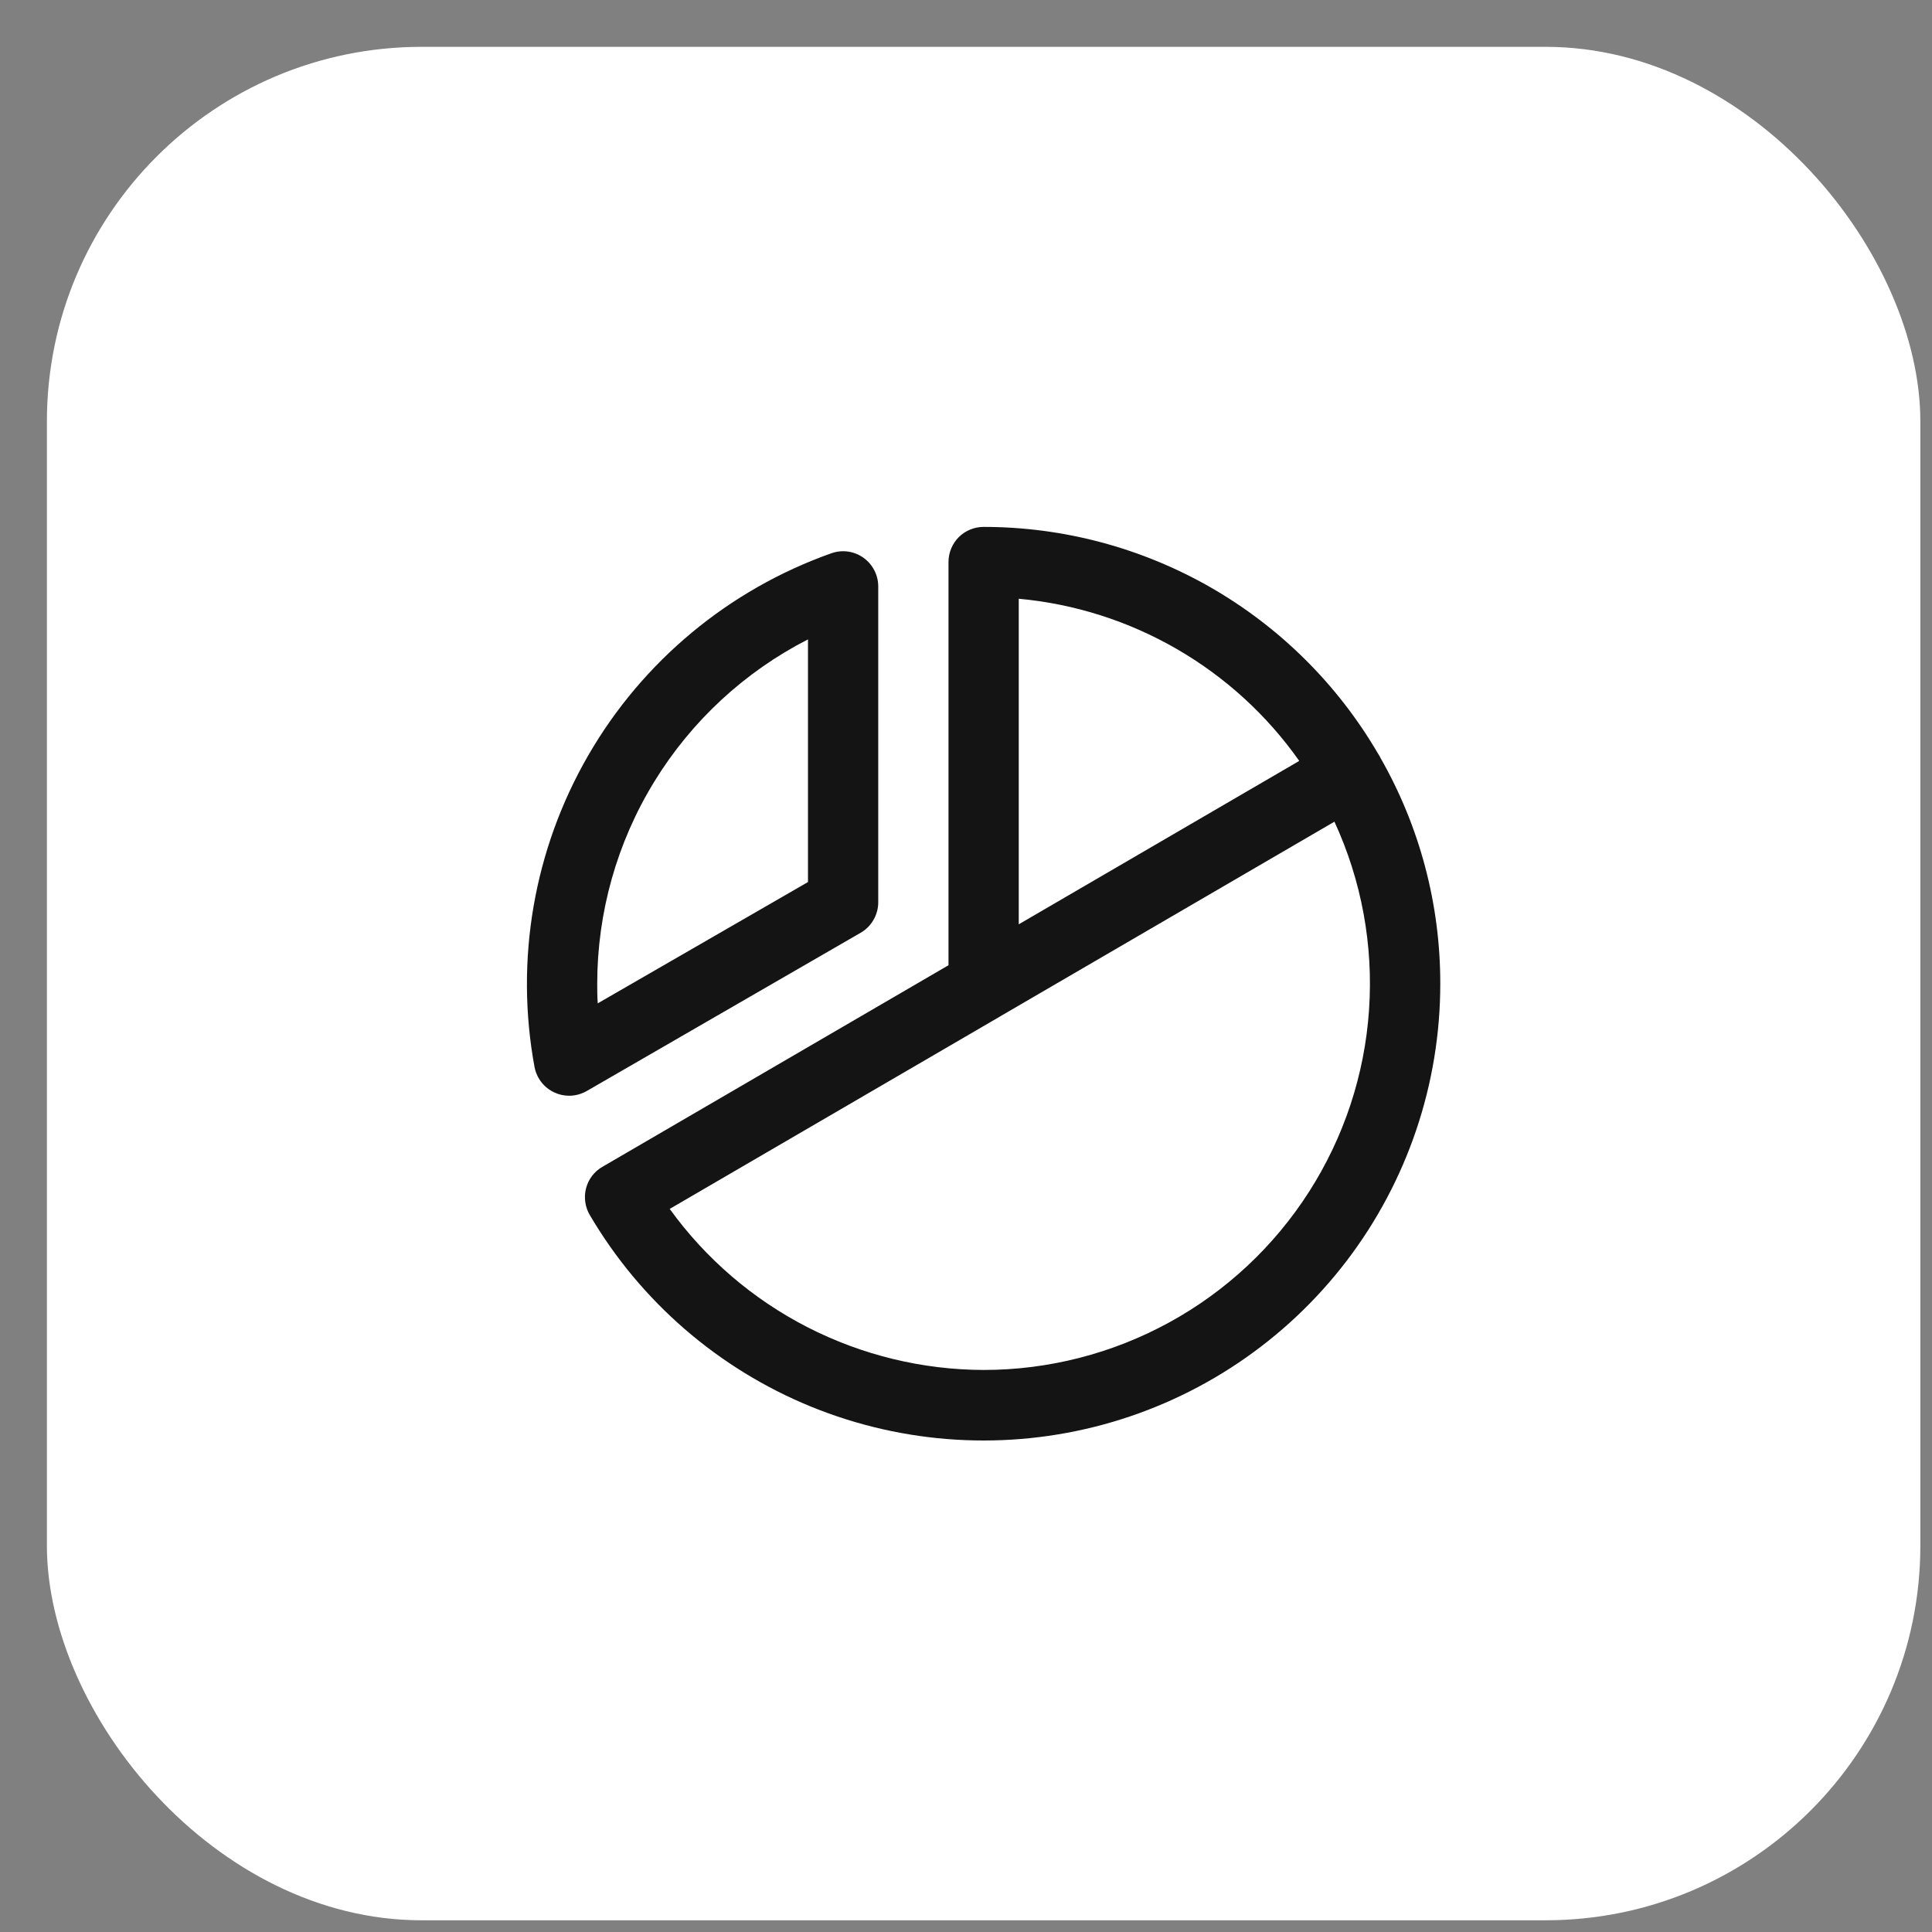 <svg width="33" height="33" viewBox="0 0 33 33" fill="none" xmlns="http://www.w3.org/2000/svg">
<rect x="0" y="0" width="33" height="33" fill="#808080" stroke="none"/>
<rect x="0.801" y="0.8" width="32" height="32" rx="6.4" fill="white"/>
<path d="M14.701 15.932C14.792 15.879 14.868 15.804 14.92 15.712C14.973 15.621 15.001 15.518 15.001 15.412V10.012C15 9.917 14.977 9.822 14.932 9.738C14.888 9.653 14.824 9.58 14.746 9.525C14.668 9.47 14.577 9.434 14.483 9.421C14.388 9.408 14.291 9.418 14.201 9.45C12.45 10.07 10.977 11.294 10.048 12.902C9.118 14.511 8.793 16.398 9.13 18.225C9.148 18.319 9.188 18.408 9.247 18.484C9.306 18.56 9.382 18.62 9.469 18.66C9.548 18.697 9.634 18.716 9.721 18.716C9.826 18.716 9.929 18.688 10.021 18.636L14.701 15.932ZM13.801 10.921V15.066L10.21 17.138C10.201 17.025 10.201 16.911 10.201 16.8C10.202 15.584 10.538 14.391 11.174 13.354C11.809 12.317 12.718 11.475 13.801 10.921ZM23.576 12.939C23.569 12.925 23.563 12.911 23.554 12.898C23.546 12.884 23.539 12.873 23.531 12.861C22.843 11.686 21.86 10.712 20.68 10.034C19.499 9.357 18.162 9 16.801 9C16.642 9 16.489 9.063 16.376 9.175C16.264 9.288 16.201 9.441 16.201 9.6V16.487L10.29 19.93C10.221 19.969 10.161 20.022 10.113 20.085C10.065 20.148 10.03 20.22 10.01 20.297C9.99 20.374 9.986 20.454 9.997 20.532C10.008 20.611 10.034 20.686 10.075 20.755C10.942 22.231 12.271 23.381 13.857 24.028C15.443 24.674 17.197 24.781 18.85 24.331C20.502 23.881 21.96 22.9 23 21.539C24.039 20.178 24.602 18.512 24.601 16.8C24.602 15.445 24.249 14.114 23.576 12.939ZM17.401 10.227C18.352 10.314 19.273 10.607 20.101 11.086C20.928 11.564 21.642 12.216 22.192 12.997L17.401 15.788V10.227ZM16.801 23.4C15.753 23.397 14.721 23.146 13.789 22.668C12.857 22.19 12.052 21.498 11.439 20.649L17.094 17.355L17.11 17.345L22.793 14.035C23.257 15.041 23.46 16.147 23.384 17.252C23.309 18.357 22.956 19.424 22.359 20.357C21.762 21.29 20.94 22.058 19.969 22.589C18.997 23.121 17.908 23.4 16.801 23.4Z" fill="#141414"/>
</svg>
